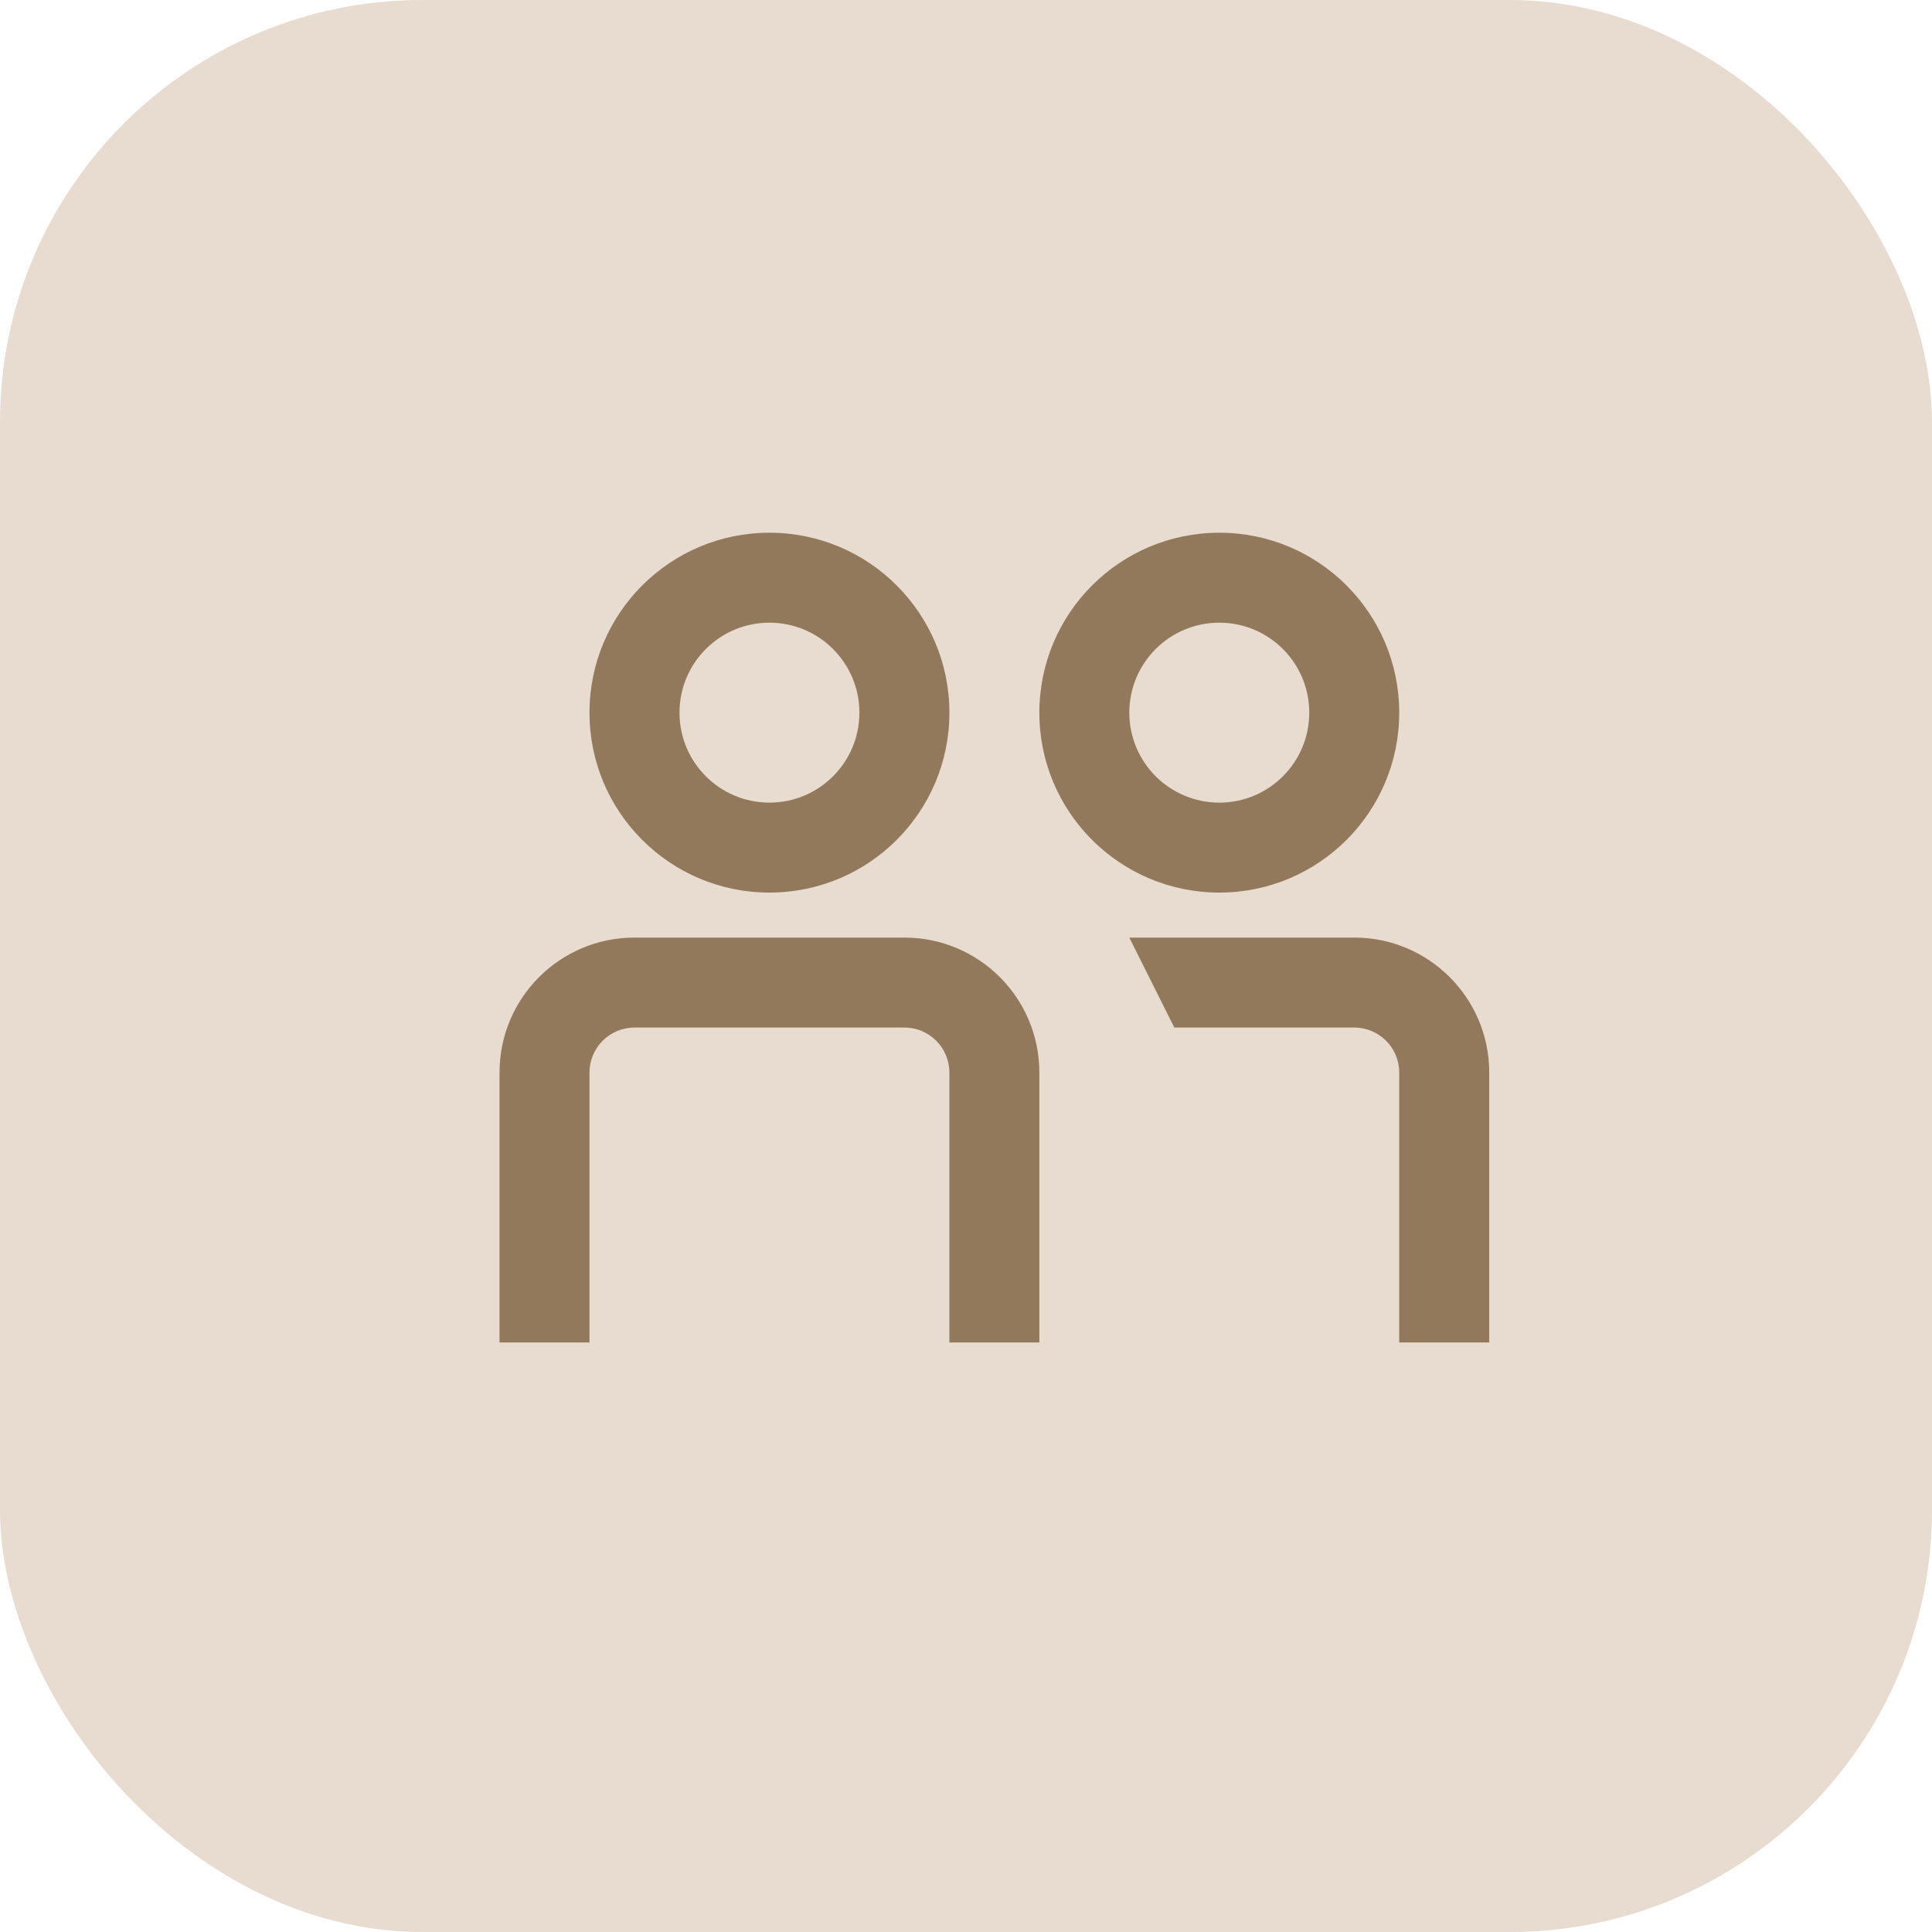 <svg xmlns="http://www.w3.org/2000/svg" width="34" height="34" viewBox="0 0 34 34" fill="none"><rect width="34" height="34" rx="7.43" fill="#E8DBCF"></rect><path fill-rule="evenodd" clip-rule="evenodd" d="M16.708 12.542C16.708 14.291 15.29 15.708 13.541 15.708C11.792 15.708 10.374 14.291 10.374 12.542C10.374 10.793 11.792 9.375 13.541 9.375C15.29 9.375 16.708 10.793 16.708 12.542ZM15.124 12.542C15.124 13.416 14.415 14.125 13.541 14.125C12.666 14.125 11.958 13.416 11.958 12.542C11.958 11.667 12.666 10.958 13.541 10.958C14.415 10.958 15.124 11.667 15.124 12.542ZM21.458 15.708C23.207 15.708 24.624 14.291 24.624 12.542C24.624 10.793 23.207 9.375 21.458 9.375C19.709 9.375 18.291 10.793 18.291 12.542C18.291 14.291 19.709 15.708 21.458 15.708ZM21.458 14.125C22.332 14.125 23.041 13.416 23.041 12.542C23.041 11.667 22.332 10.958 21.458 10.958C20.583 10.958 19.874 11.667 19.874 12.542C19.874 13.416 20.583 14.125 21.458 14.125ZM23.833 18.083C24.27 18.083 24.624 18.438 24.624 18.875V23.625H26.208V18.875C26.208 17.563 25.144 16.5 23.833 16.5H19.874L20.666 18.083H23.833ZM15.916 18.083C16.353 18.083 16.708 18.438 16.708 18.875V23.625H18.291V18.875C18.291 17.563 17.228 16.5 15.916 16.5H11.166C9.854 16.5 8.791 17.563 8.791 18.875V23.625H10.374V18.875C10.374 18.438 10.729 18.083 11.166 18.083H15.916Z" fill="#92795B"></path></svg>